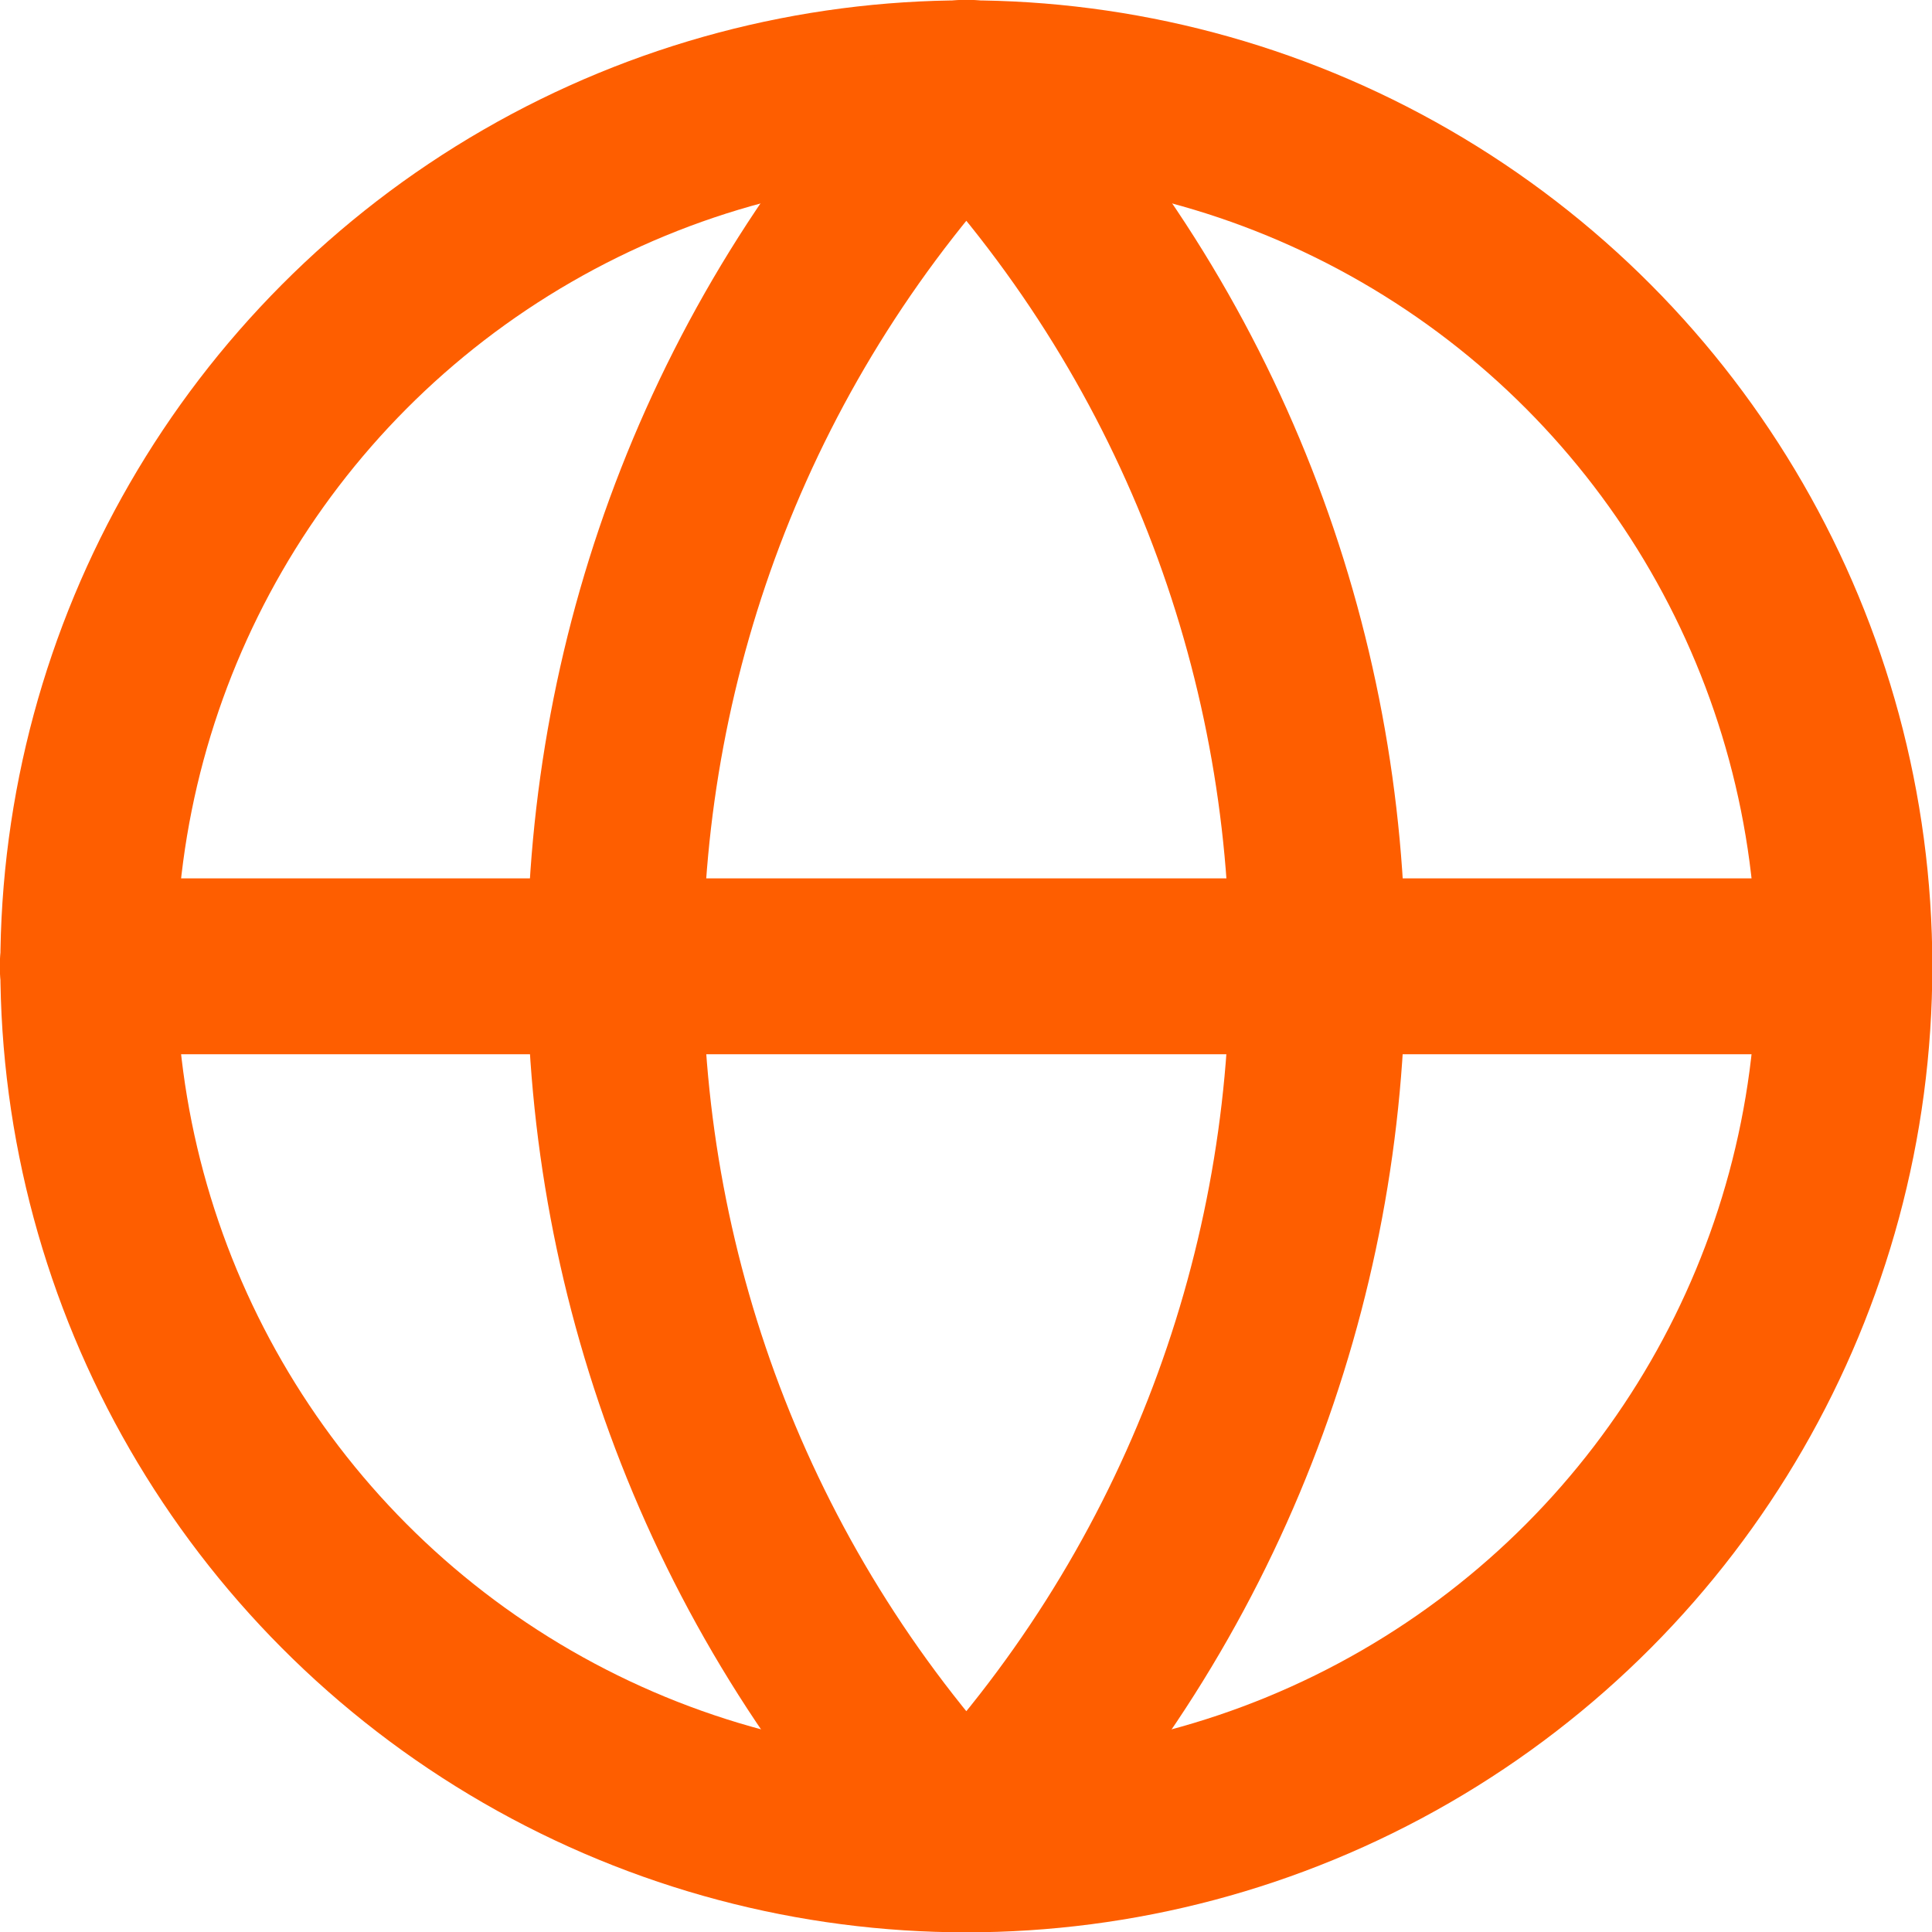 <svg xmlns="http://www.w3.org/2000/svg" id="Calque_1" data-name="Calque 1" viewBox="0 0 29.33 29.33"><defs><style> .cls-1 { fill: none; stroke: #fe5e00; stroke-linecap: round; stroke-linejoin: round; stroke-width: 2.67px; } </style></defs><circle class="cls-1" cx="14.67" cy="14.67" r="13.33"></circle><path class="cls-1" d="m14.67,1.33c-7.11,7.47-7.11,19.2,0,26.67,7.11-7.47,7.11-19.2,0-26.67"></path><path class="cls-1" d="m1.33,14.67h26.67"></path></svg>